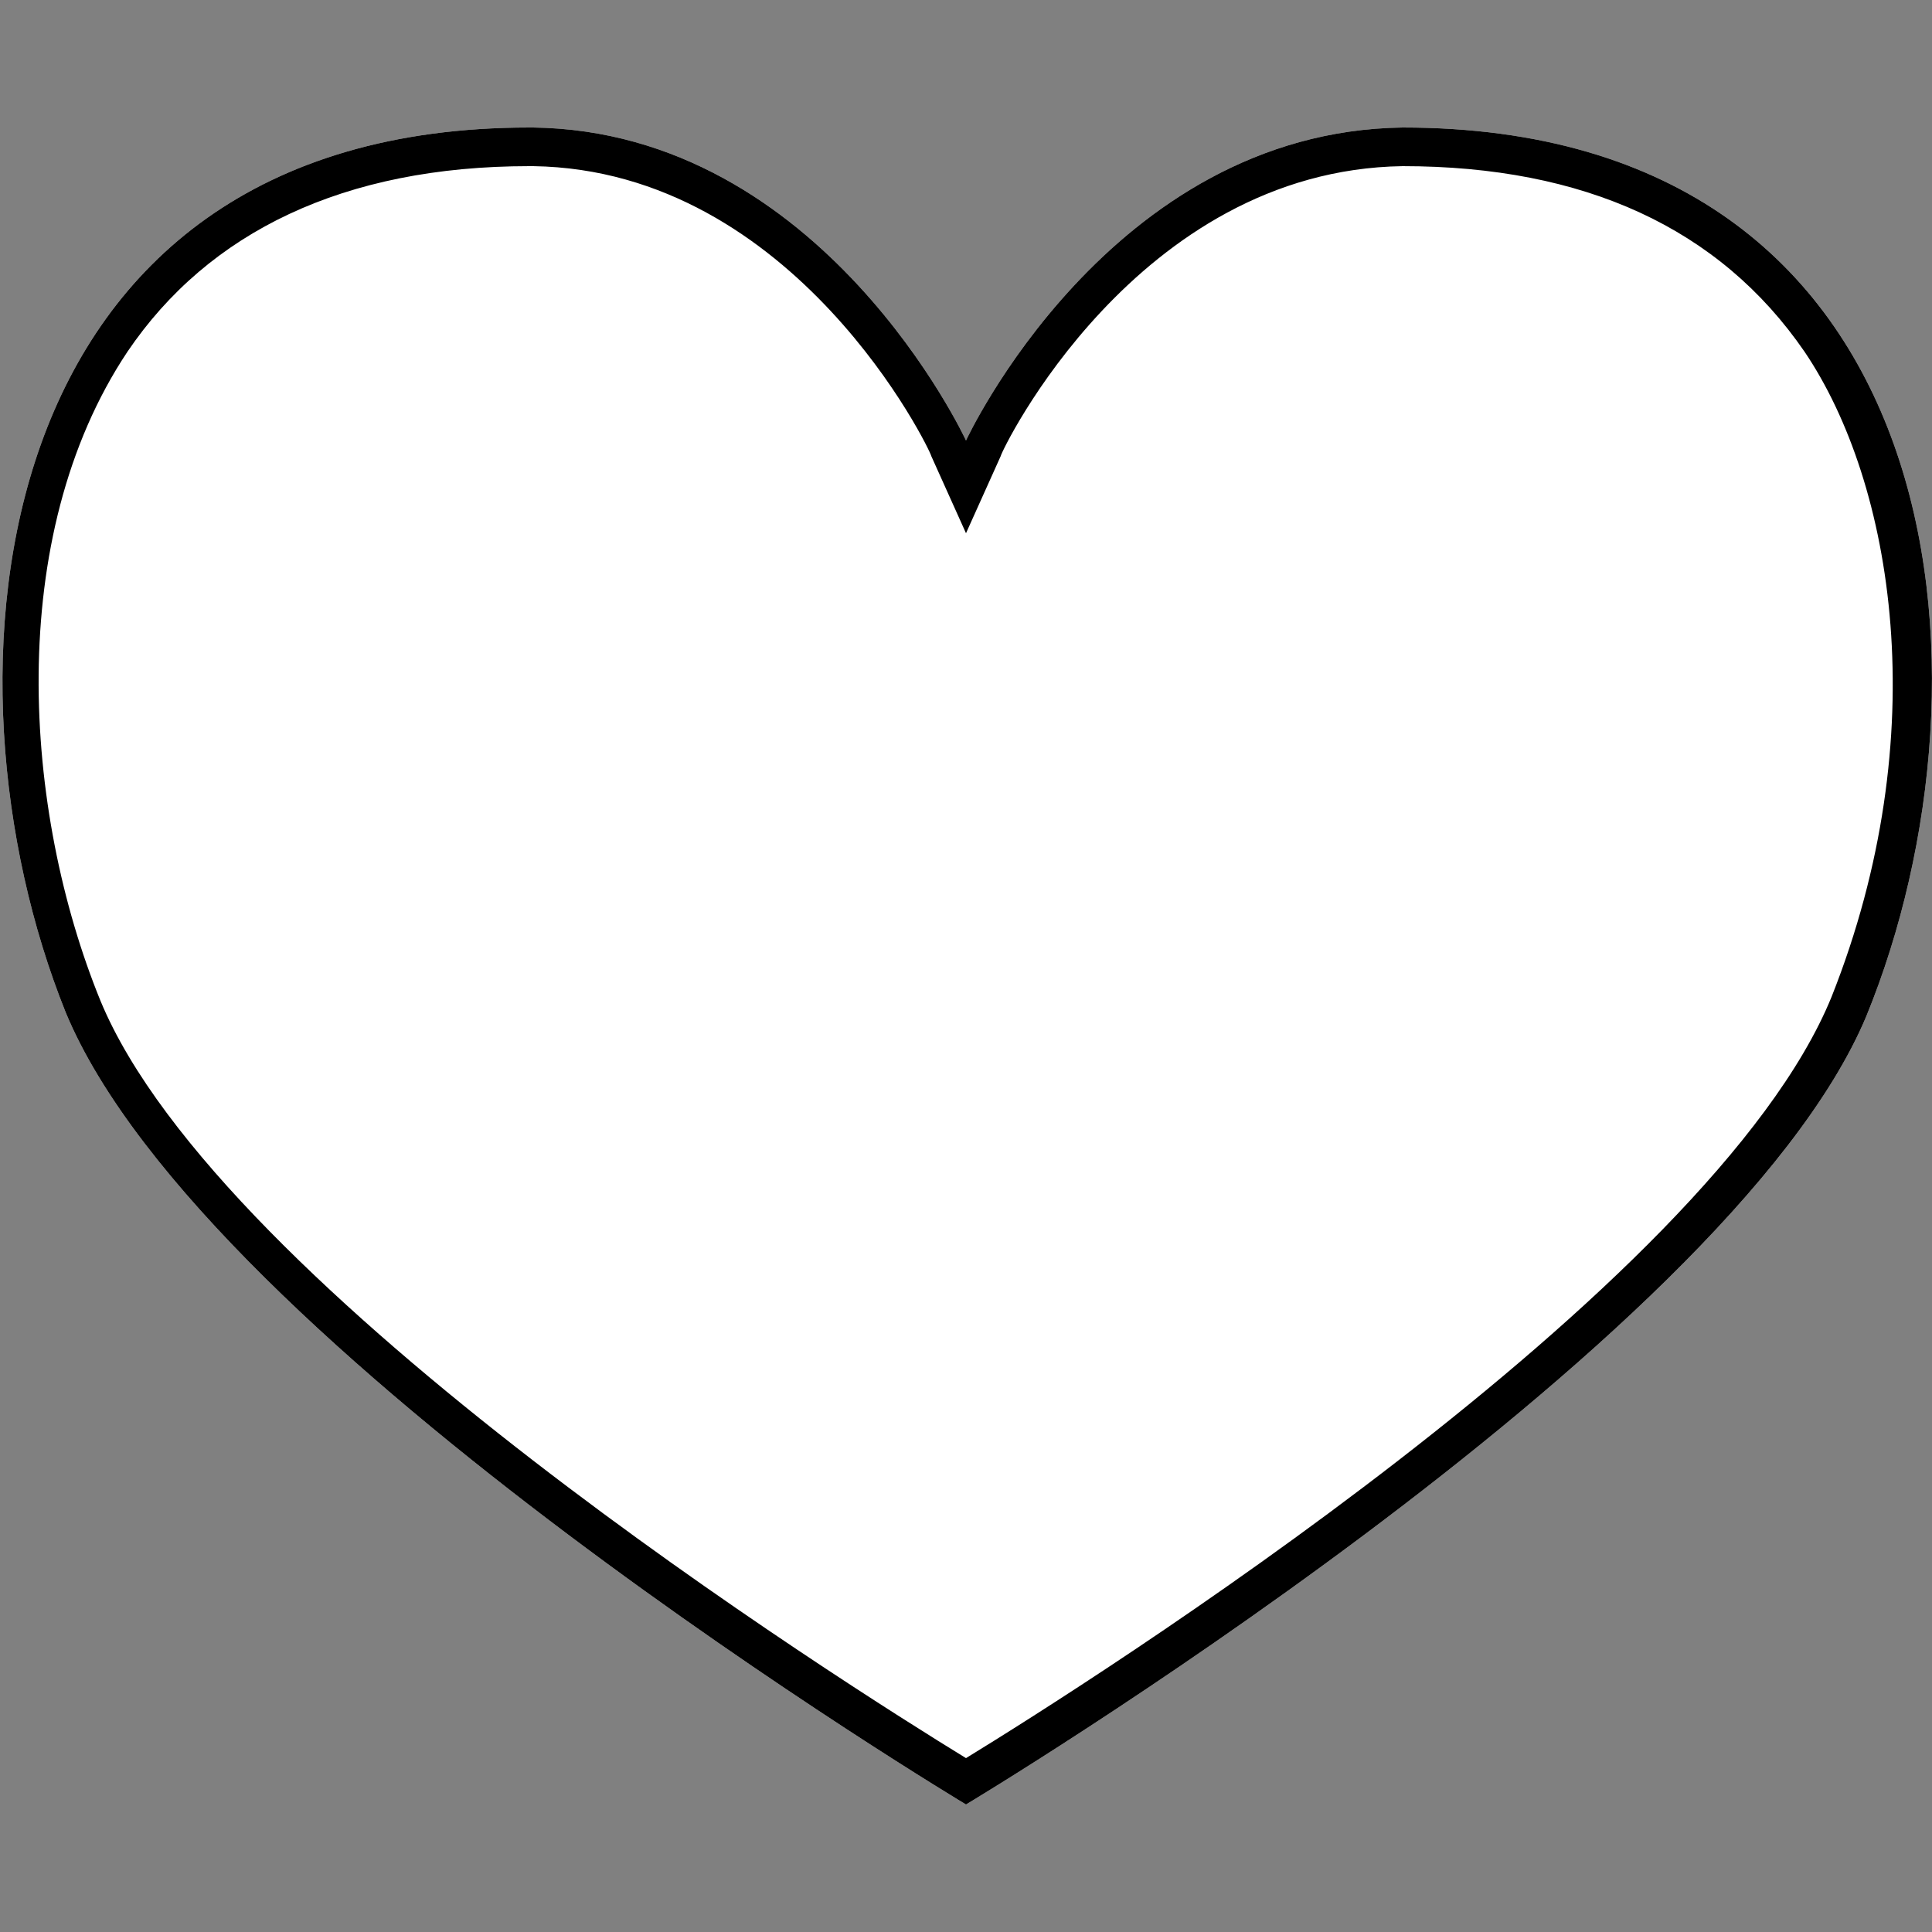 <?xml version="1.0" encoding="UTF-8"?> <!-- Generator: Adobe Illustrator 28.1.0, SVG Export Plug-In . SVG Version: 6.00 Build 0) --> <svg xmlns="http://www.w3.org/2000/svg" xmlns:xlink="http://www.w3.org/1999/xlink" id="Layer_1" x="0px" y="0px" viewBox="0 0 50 50" style="enable-background:new 0 0 50 50;" xml:space="preserve"><rect x="0" y="0" width="50" height="50" fill="#808080" stroke="none"/> <style type="text/css"> .st0{fill:#FFFFFF;} .st1{fill:none;} </style> <path class="st0" d="M36.3,3.3L36.3,3.3C28.7,3.4,25,11.4,25,11.4s-3.7-8-11.2-8.1h-0.1c-14.2,0-15.5,14.2-12,22.9 C5.3,34.9,25,46.7,25,46.7s19.7-11.8,23.3-20.4C51.9,17.5,50.6,3.3,36.3,3.3L36.3,3.3z"></path> <rect x="-49.7" y="-39.9" class="st1" width="106.1" height="27.6"></rect> <path d="M36.3,4.3c4.7,0,8.2,1.6,10.4,4.8c2.3,3.4,3.4,9.9,0.7,16.7C44.3,33.4,28.1,43.6,25,45.5C21.9,43.6,5.7,33.4,2.6,25.9 c-2-4.9-2.5-12,0.7-16.8C5.4,6,8.9,4.3,13.7,4.3h0.1c6.8,0.1,10.3,7.4,10.3,7.5l0.9,2l0.9-2C25.9,11.7,29.4,4.4,36.3,4.3L36.3,4.3 M36.3,3.3L36.3,3.3C28.7,3.4,25,11.4,25,11.4s-3.7-8-11.2-8.1h-0.1c-14.2,0-15.5,14.2-12,22.9C5.3,34.9,25,46.7,25,46.7 s19.7-11.8,23.3-20.4C51.9,17.5,50.6,3.3,36.3,3.3L36.3,3.3z"></path> </svg> 